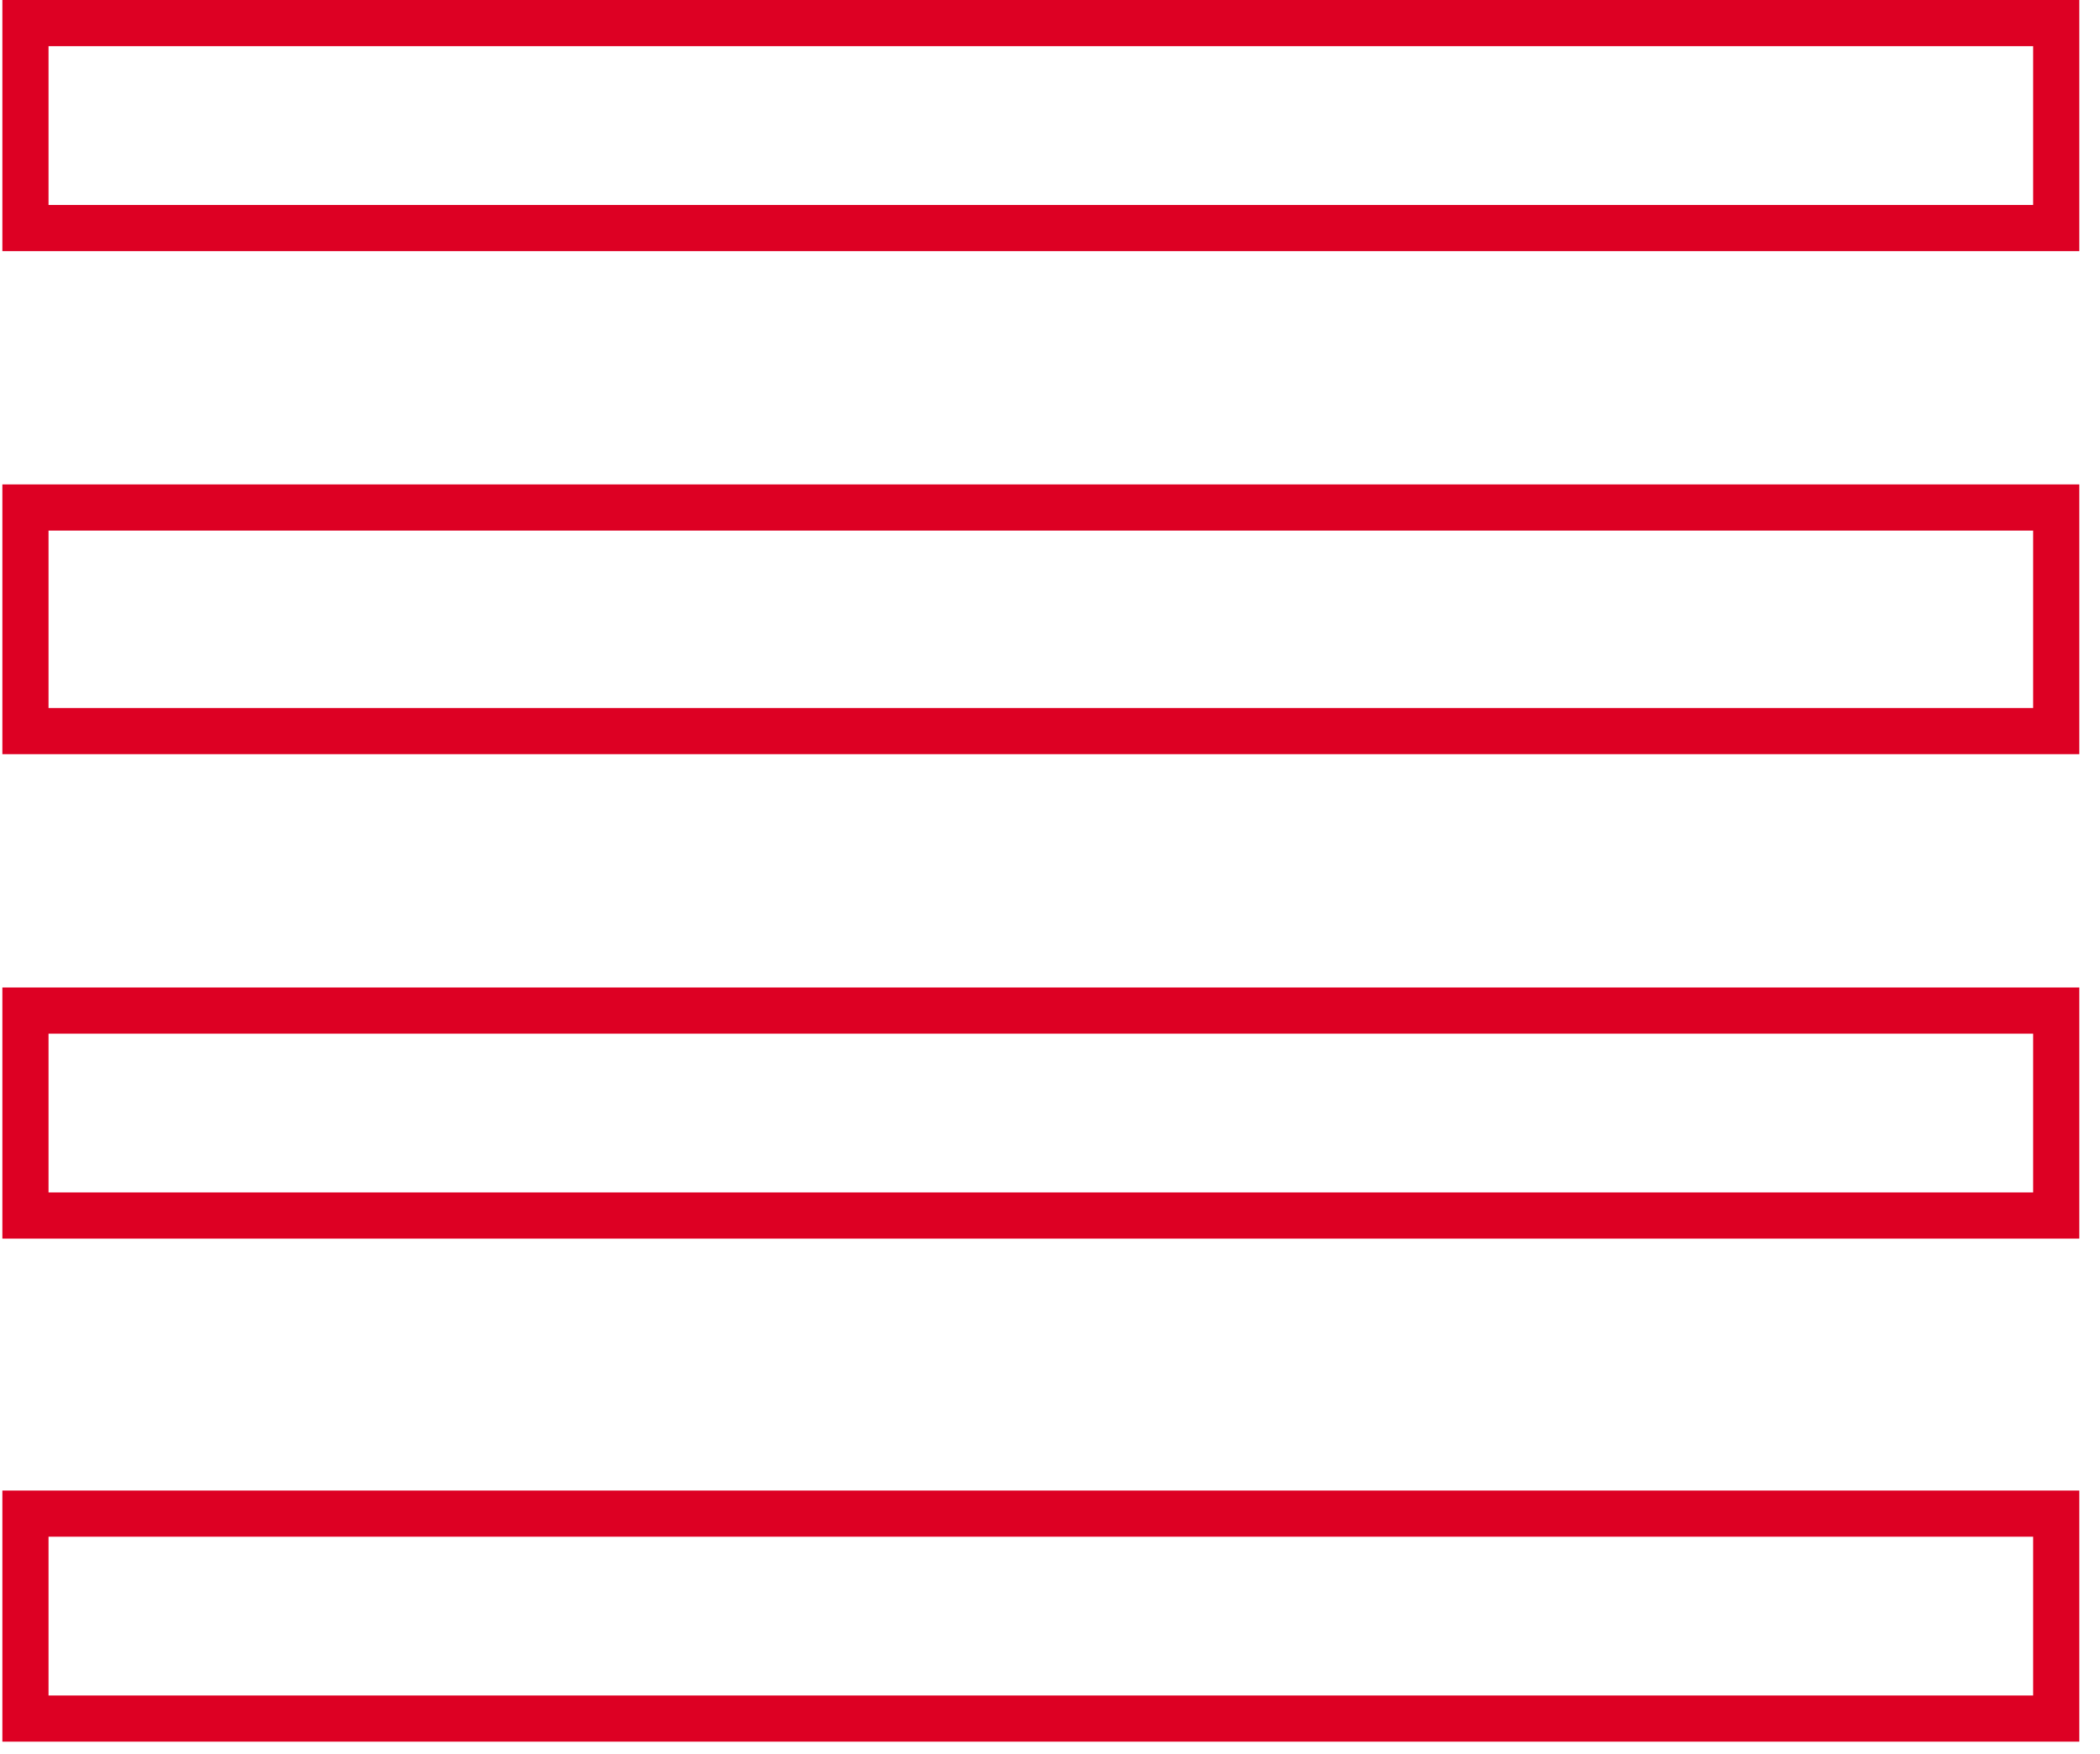 <svg width="91" height="76" viewBox="0 0 91 76" fill="none" xmlns="http://www.w3.org/2000/svg">
<path d="M89.103 1H90.103V0H89.103V1ZM1.103 1V0H0.103V1H1.103ZM89.103 9.881V10.881H90.103V9.881H89.103ZM1.103 9.881H0.103V10.881H1.103V9.881ZM89.103 21.991H90.103V20.991H89.103V21.991ZM1.103 21.991V20.991H0.103V21.991H1.103ZM89.103 31.679V32.679H90.103V31.679H89.103ZM1.103 31.679H0.103V32.679H1.103V31.679ZM1.103 43.789V42.789H0.103V43.789H1.103ZM89.103 43.789H90.103V42.789H89.103V43.789ZM1.103 52.67H0.103V53.67H1.103V52.67ZM89.103 52.67V53.67H90.103V52.67H89.103ZM89.103 65.587H90.103V64.587H89.103V65.587ZM1.103 65.587V64.587H0.103V65.587H1.103ZM89.103 74.468V75.468H90.103V74.468H89.103ZM1.103 74.468H0.103V75.468H1.103V74.468ZM89.103 0H1.103V2H89.103V0ZM90.103 9.881V1H88.103V9.881H90.103ZM1.103 10.881H89.103V8.881H1.103V10.881ZM0.103 1V9.881H2.103V1H0.103ZM89.103 20.991H1.103V22.991H89.103V20.991ZM90.103 31.679V21.991H88.103V31.679H90.103ZM1.103 32.679H89.103V30.679H1.103V32.679ZM0.103 21.991V31.679H2.103V21.991H0.103ZM1.103 44.789H89.103V42.789H1.103V44.789ZM2.103 52.67V43.789H0.103V52.67H2.103ZM89.103 51.67H1.103V53.67H89.103V51.67ZM88.103 43.789V52.67H90.103V43.789H88.103ZM89.103 64.587H1.103V66.587H89.103V64.587ZM90.103 74.468V65.587H88.103V74.468H90.103ZM1.103 75.468H89.103V73.468H1.103V75.468ZM0.103 65.587V74.468H2.103V65.587H0.103Z" fill="#DD0023"/>
</svg>
